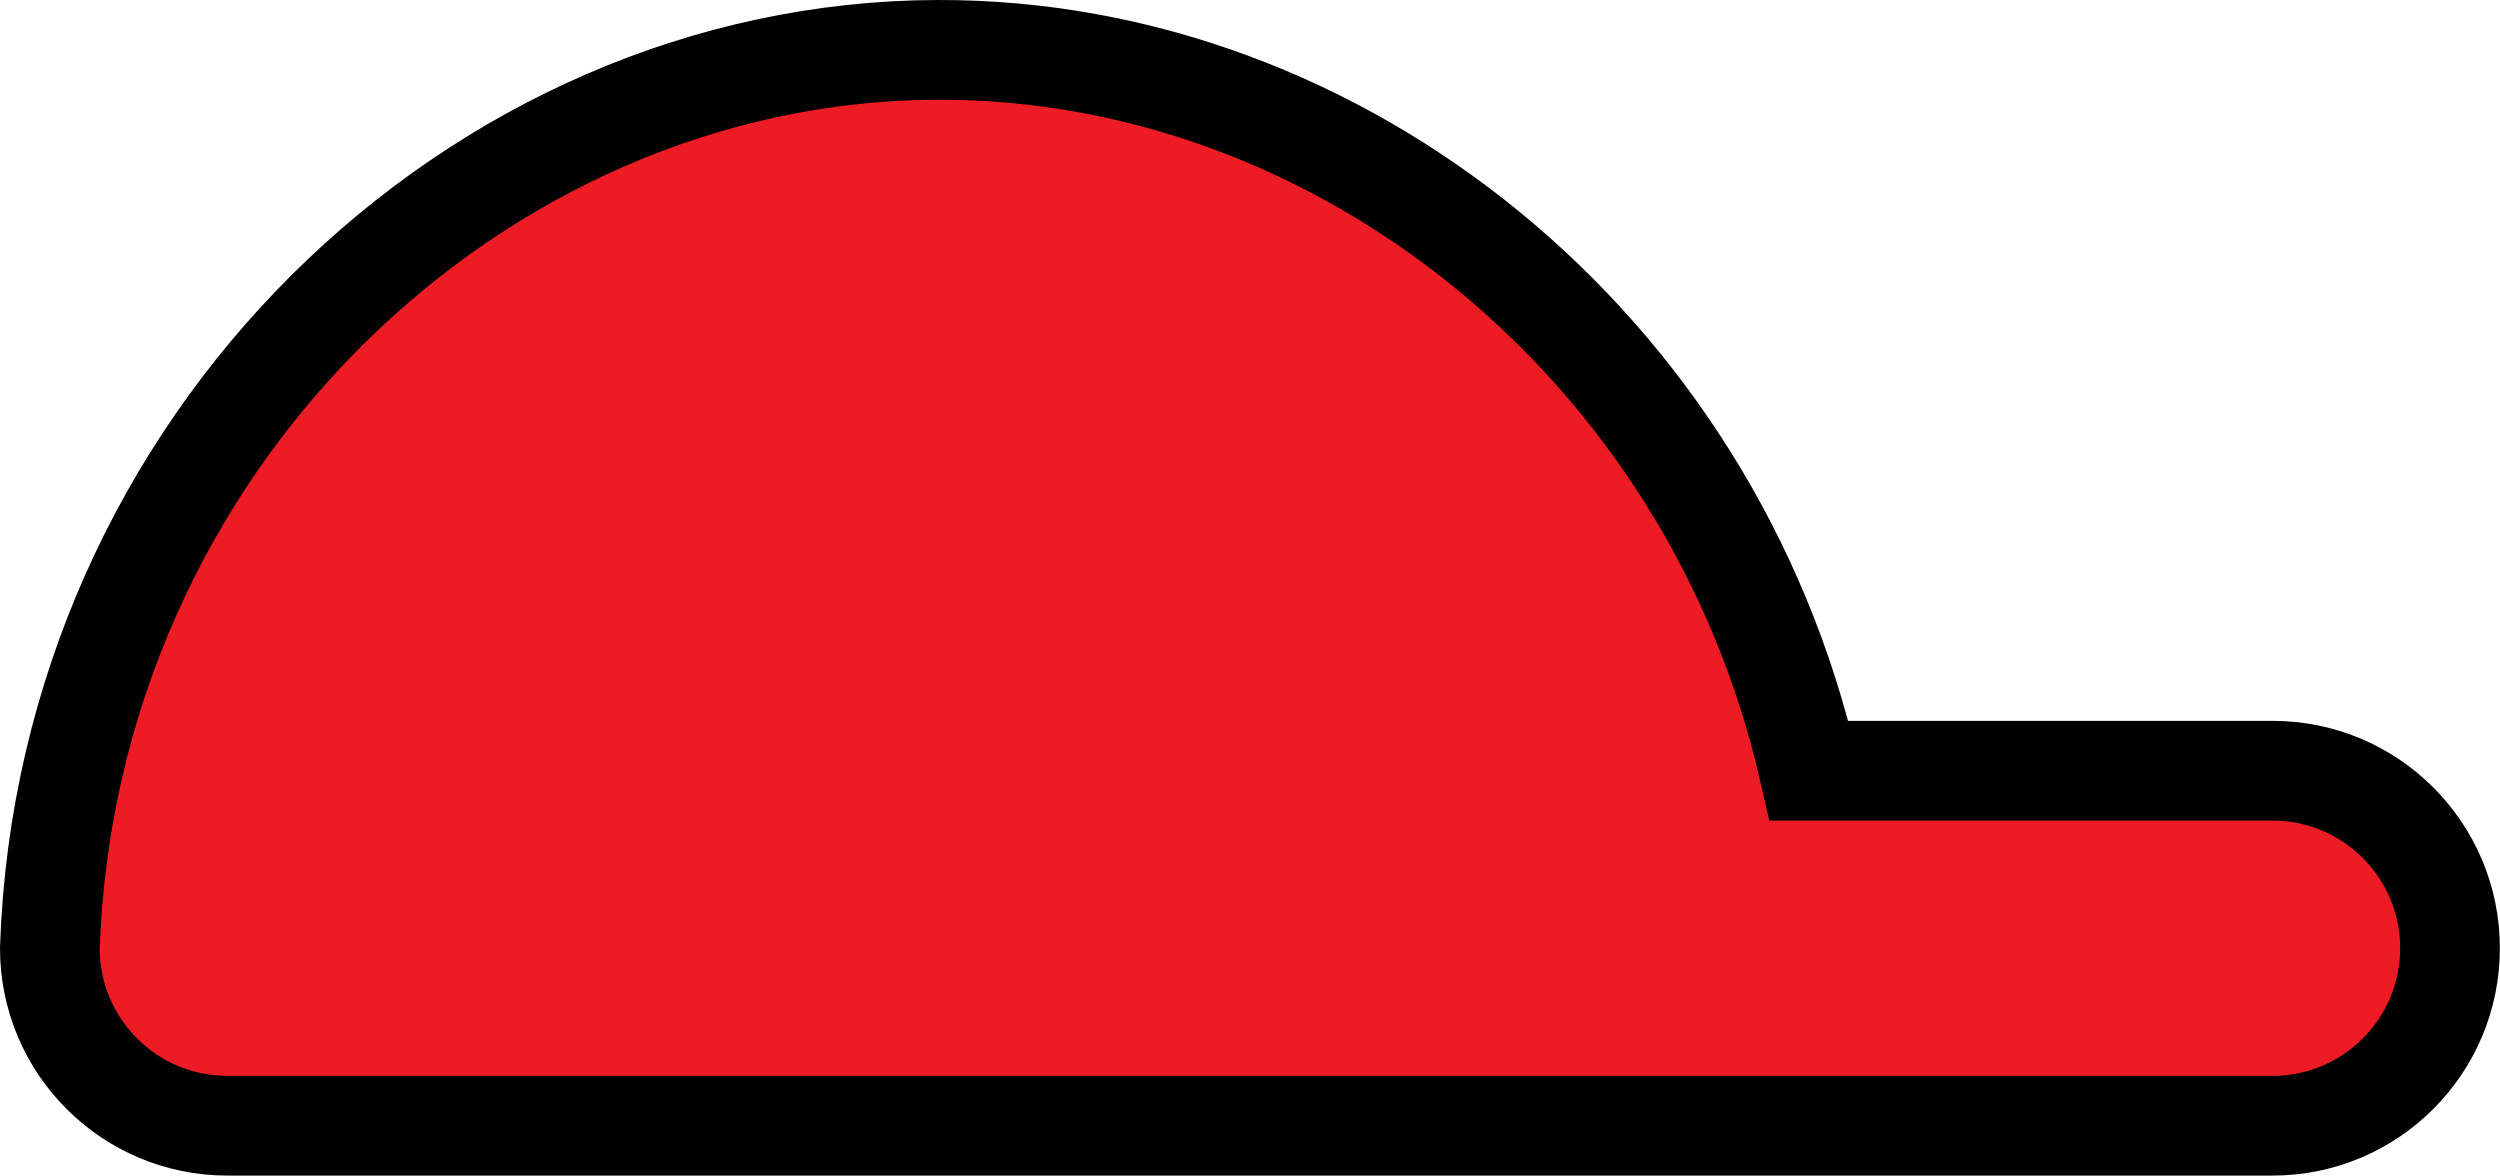 <?xml version="1.0" encoding="UTF-8"?>
<svg id="Layer_2" data-name="Layer 2" xmlns="http://www.w3.org/2000/svg" viewBox="0 0 200.56 94.31">
  <g id="Layer_2-2" data-name="Layer 2">
    <path d="m182.32,61.83h-37.19C137.34,27.75,107.56,3.9,75.21,4,38.16,4.11,5.36,35.58,4,76.07h0c0,7.87,6.38,14.24,14.24,14.24h164.07c7.87,0,14.24-6.38,14.24-14.24h0c0-7.87-6.38-14.24-14.24-14.24Z" style="fill: #ed1c24; stroke: #000; stroke-miterlimit: 10; stroke-width: 8px;"/>
  </g>
</svg>